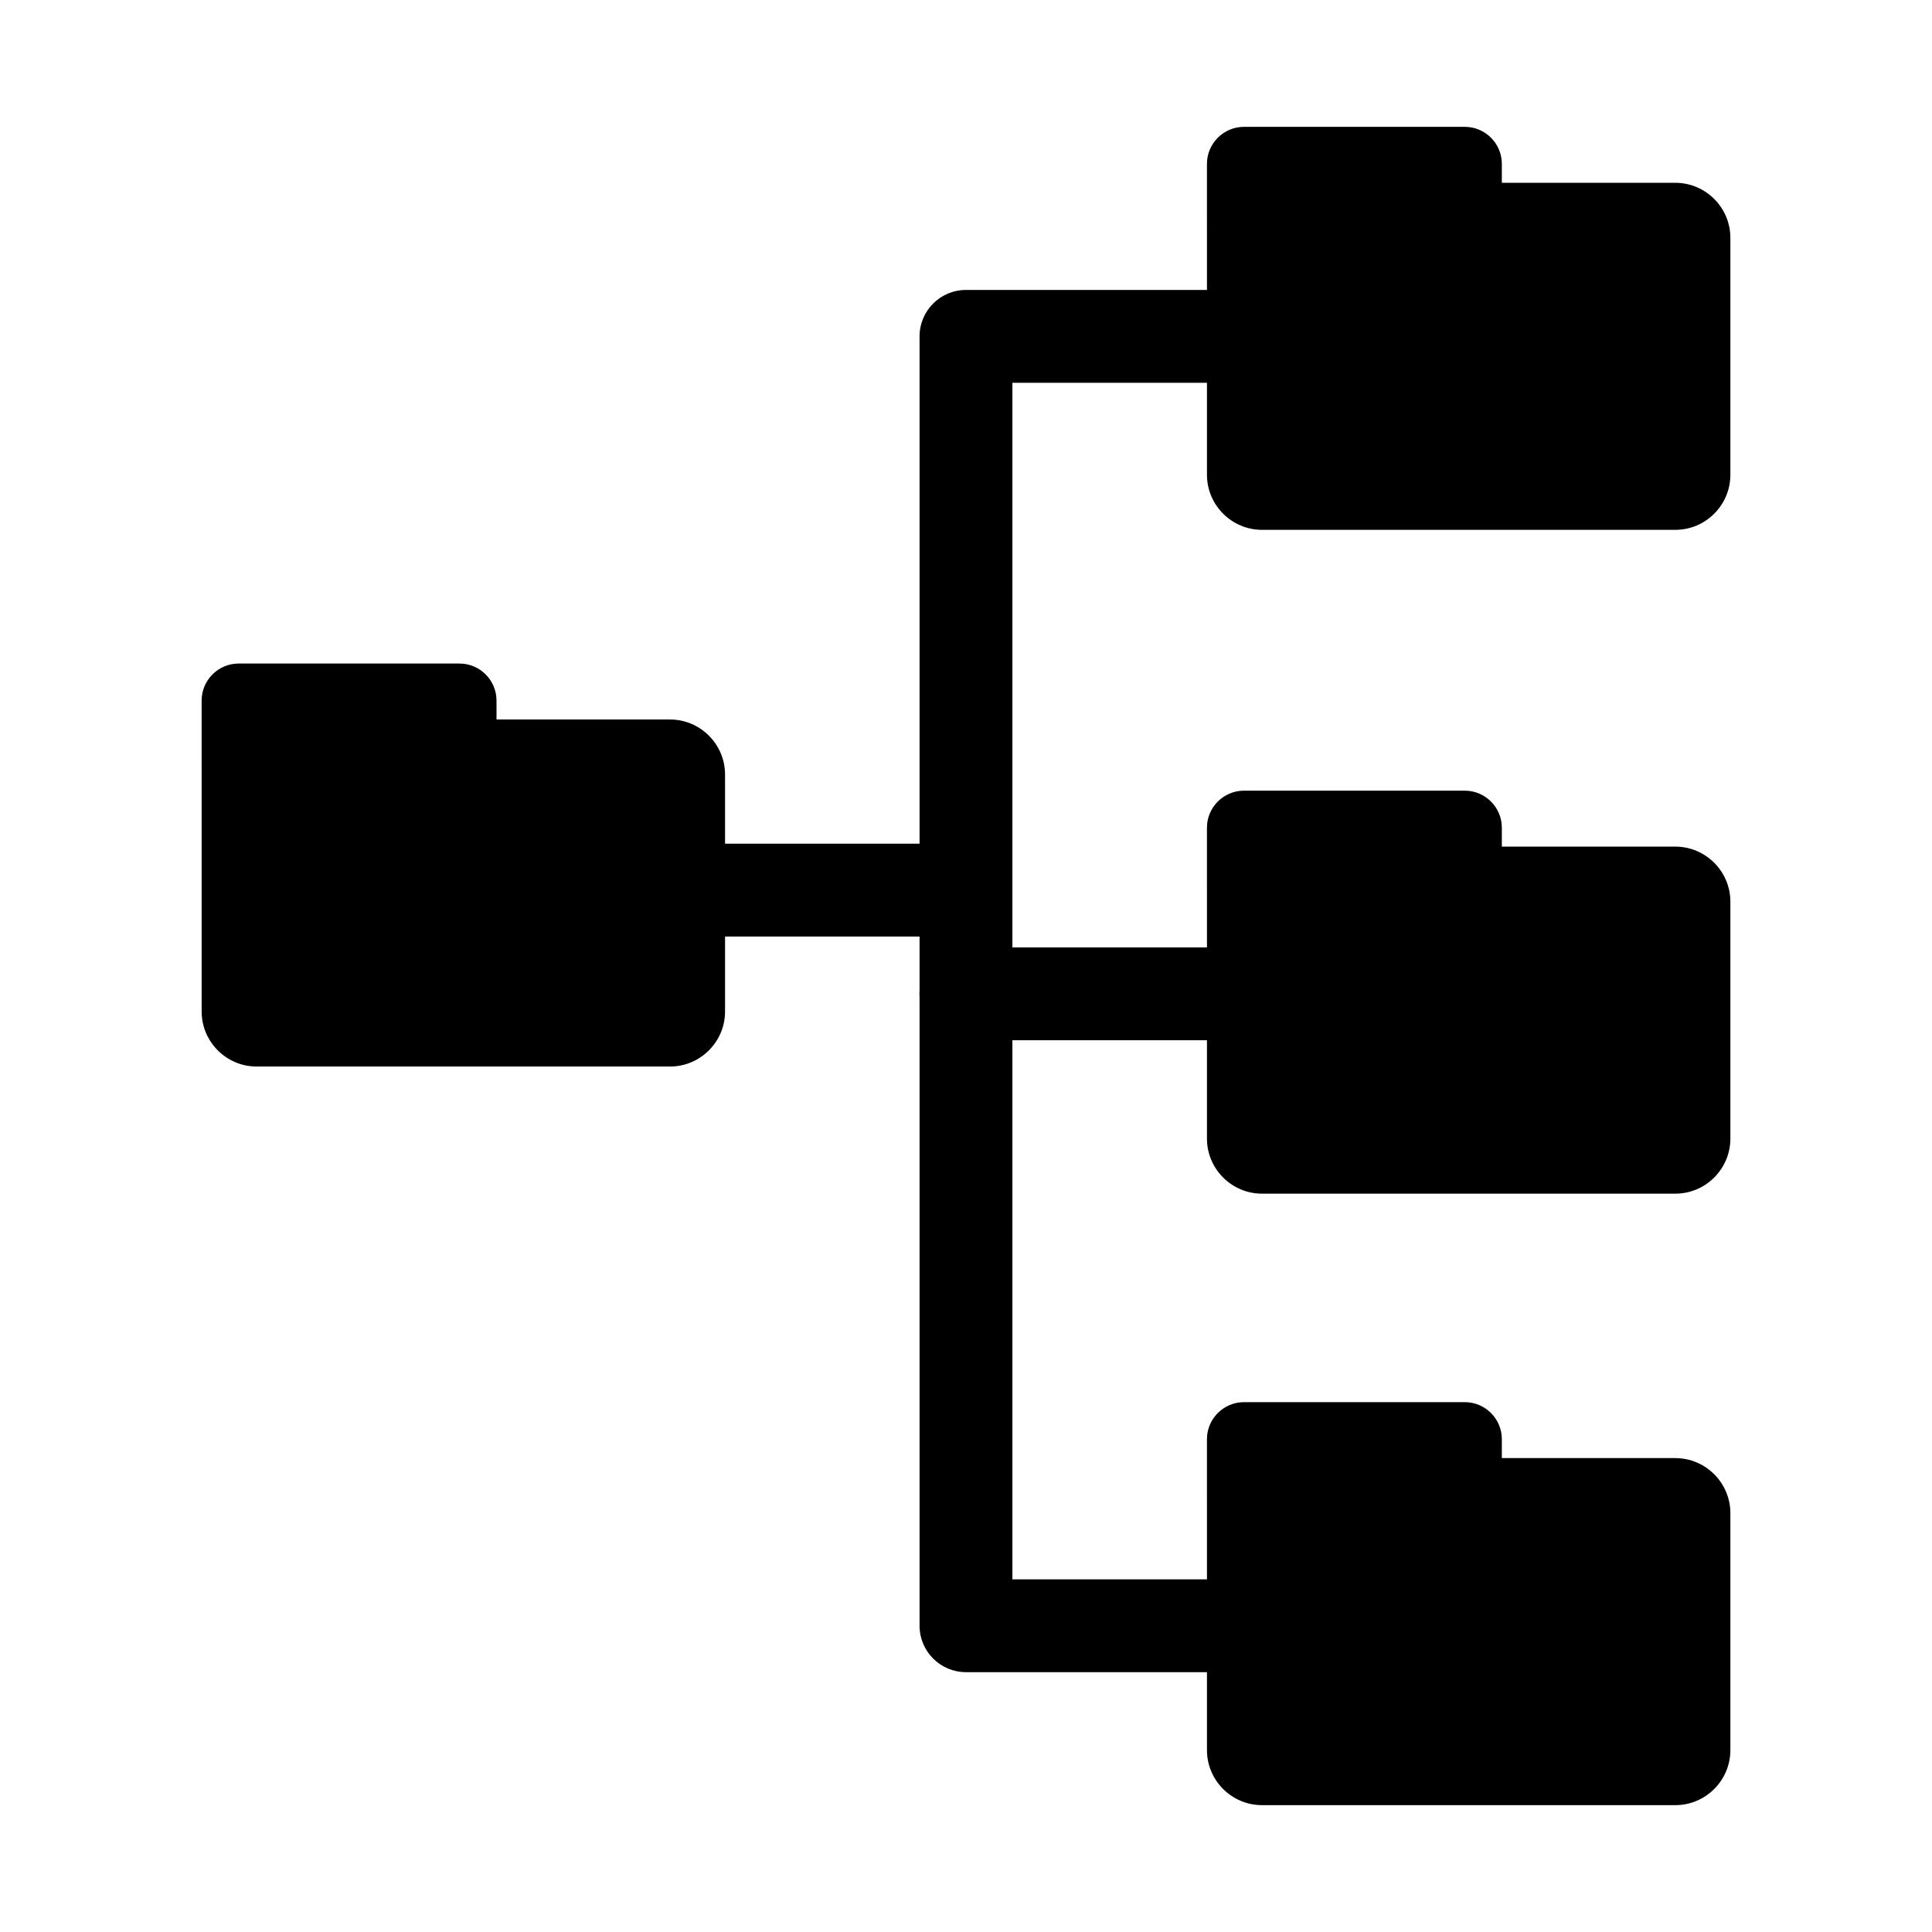 <?xml version="1.0" encoding="UTF-8"?>
<!-- Uploaded to: ICON Repo, www.iconrepo.com, Generator: ICON Repo Mixer Tools -->
<svg fill="#000000" width="800px" height="800px" version="1.1" viewBox="144 144 512 512" xmlns="http://www.w3.org/2000/svg">
 <g>
  <path d="m587.99 368.36h-45.988v-5.023c0-5.391-4.41-9.801-9.801-9.801h-58.547c-5.391 0-9.801 4.41-9.801 9.801v16.332l0.004 0.137v65.953c0 8.016 6.559 14.574 14.574 14.574h109.56c8.016 0 14.574-6.559 14.574-14.574v-62.82c0-8.016-6.559-14.574-14.574-14.574z" fill-rule="evenodd"/>
  <path d="m321.57 334.67h-45.988v-5.023c0-5.391-4.41-9.801-9.801-9.801h-58.547c-5.391 0-9.801 4.41-9.801 9.801v16.332l0.004 0.137v65.953c0 8.016 6.559 14.574 14.574 14.574h109.56c8.016 0 14.574-6.559 14.574-14.574v-62.82c0-8.016-6.559-14.574-14.574-14.574z" fill-rule="evenodd"/>
  <path d="m587.99 192.44h-45.988v-5.023c0-5.391-4.41-9.801-9.801-9.801h-58.547c-5.391 0-9.801 4.41-9.801 9.801v16.332l0.004 0.137v65.953c0 8.016 6.559 14.574 14.574 14.574h109.56c8.016 0 14.574-6.559 14.574-14.574v-62.82c0-8.016-6.559-14.574-14.574-14.574z" fill-rule="evenodd"/>
  <path d="m587.99 530.41h-45.988v-5.023c0-5.391-4.41-9.801-9.801-9.801h-58.547c-5.391 0-9.801 4.41-9.801 9.801v16.332l0.004 0.137v65.953c0 8.016 6.559 14.574 14.574 14.574h109.56c8.016 0 14.574-6.559 14.574-14.574v-62.82c0-8.016-6.559-14.574-14.574-14.574z" fill-rule="evenodd"/>
  <path d="m463.86 245.44c6.793 0 12.301-5.508 12.301-12.301s-5.508-12.301-12.301-12.301h-63.867c-6.793 0-12.301 5.508-12.301 12.301v341.7c0 6.793 5.508 12.301 12.301 12.301h63.867c6.793 0 12.301-5.508 12.301-12.301 0-6.793-5.508-12.301-12.301-12.301h-51.566v-317.1z"/>
  <path d="m399.98 395.07c-6.793 0-12.301 5.508-12.301 12.301 0 6.793 5.508 12.301 12.301 12.301h63.867c6.793 0 12.301-5.508 12.301-12.301 0-6.793-5.508-12.301-12.301-12.301z"/>
  <path d="m336.15 367.59c-6.793 0-12.301 5.508-12.301 12.301s5.508 12.301 12.301 12.301h63.84c6.793 0 12.301-5.508 12.301-12.301s-5.508-12.301-12.301-12.301z"/>
 </g>
</svg>